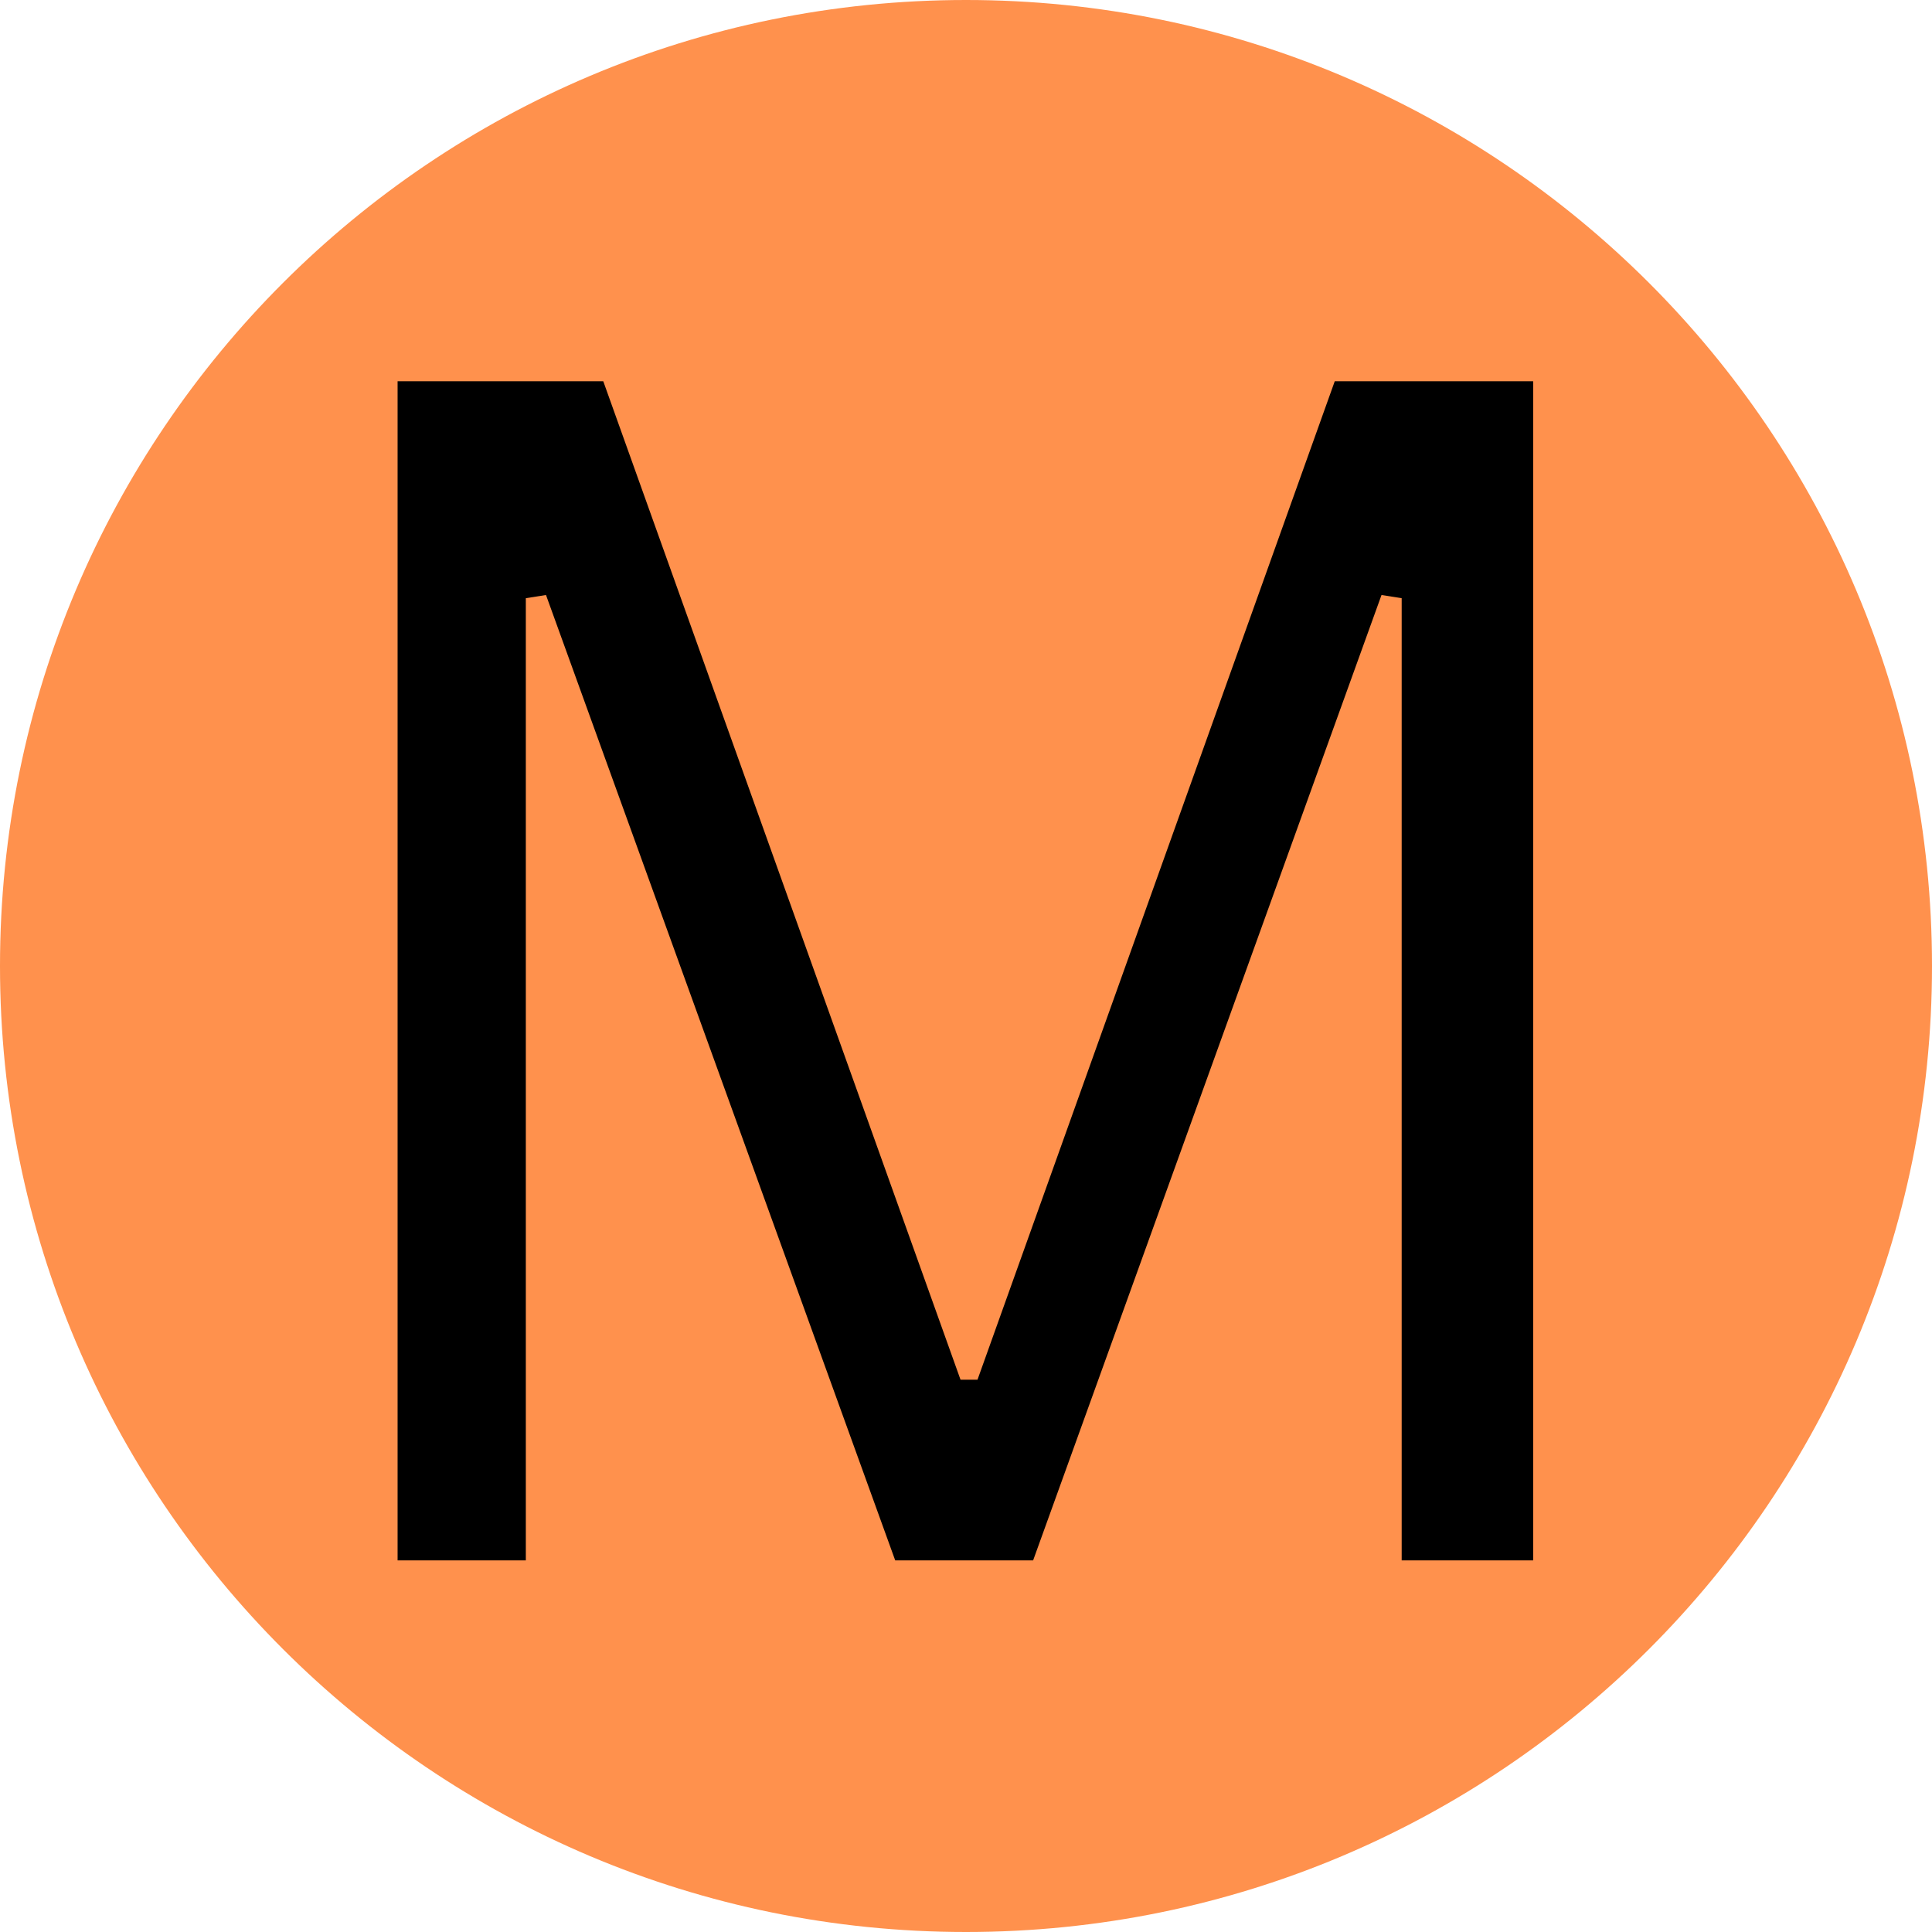 <?xml version="1.0" encoding="UTF-8"?> <svg xmlns="http://www.w3.org/2000/svg" xmlns:xlink="http://www.w3.org/1999/xlink" width="1080" zoomAndPan="magnify" viewBox="0 0 810 810" height="1080" preserveAspectRatio="xMidYMid meet" version="1.0"><defs><g></g><clipPath id="1c56241aa9"><path d="M 405 0 C 181.324 0 0 181.324 0 405 C 0 628.676 181.324 810 405 810 C 628.676 810 810 628.676 810 405 C 810 181.324 628.676 0 405 0 Z M 405 0 " clip-rule="nonzero"></path></clipPath></defs><rect x="-81" width="972" fill="#ffffff" y="-81" height="972" fill-opacity="1"></rect><rect x="-81" width="972" fill="#ffffff" y="-81" height="972" fill-opacity="1"></rect><g clip-path="url(#1c56241aa9)"><rect x="-81" width="972" fill="#ff914d" y="-81" height="972" fill-opacity="1"></rect></g><g fill="#000000" fill-opacity="1"><g transform="translate(91.973, 654.19)"><g><path d="M 128.484 0 L 74.719 0 L 74.719 -494.344 L 160.953 -494.344 L 310.734 -75.734 L 317.844 -75.734 L 467.625 -494.344 L 550.812 -494.344 L 550.812 0 L 495.688 0 L 495.688 -403.391 L 487.234 -404.734 L 341.172 0 L 283.344 0 L 136.938 -404.734 L 128.484 -403.391 Z M 128.484 0 "></path></g></g></g></svg> 